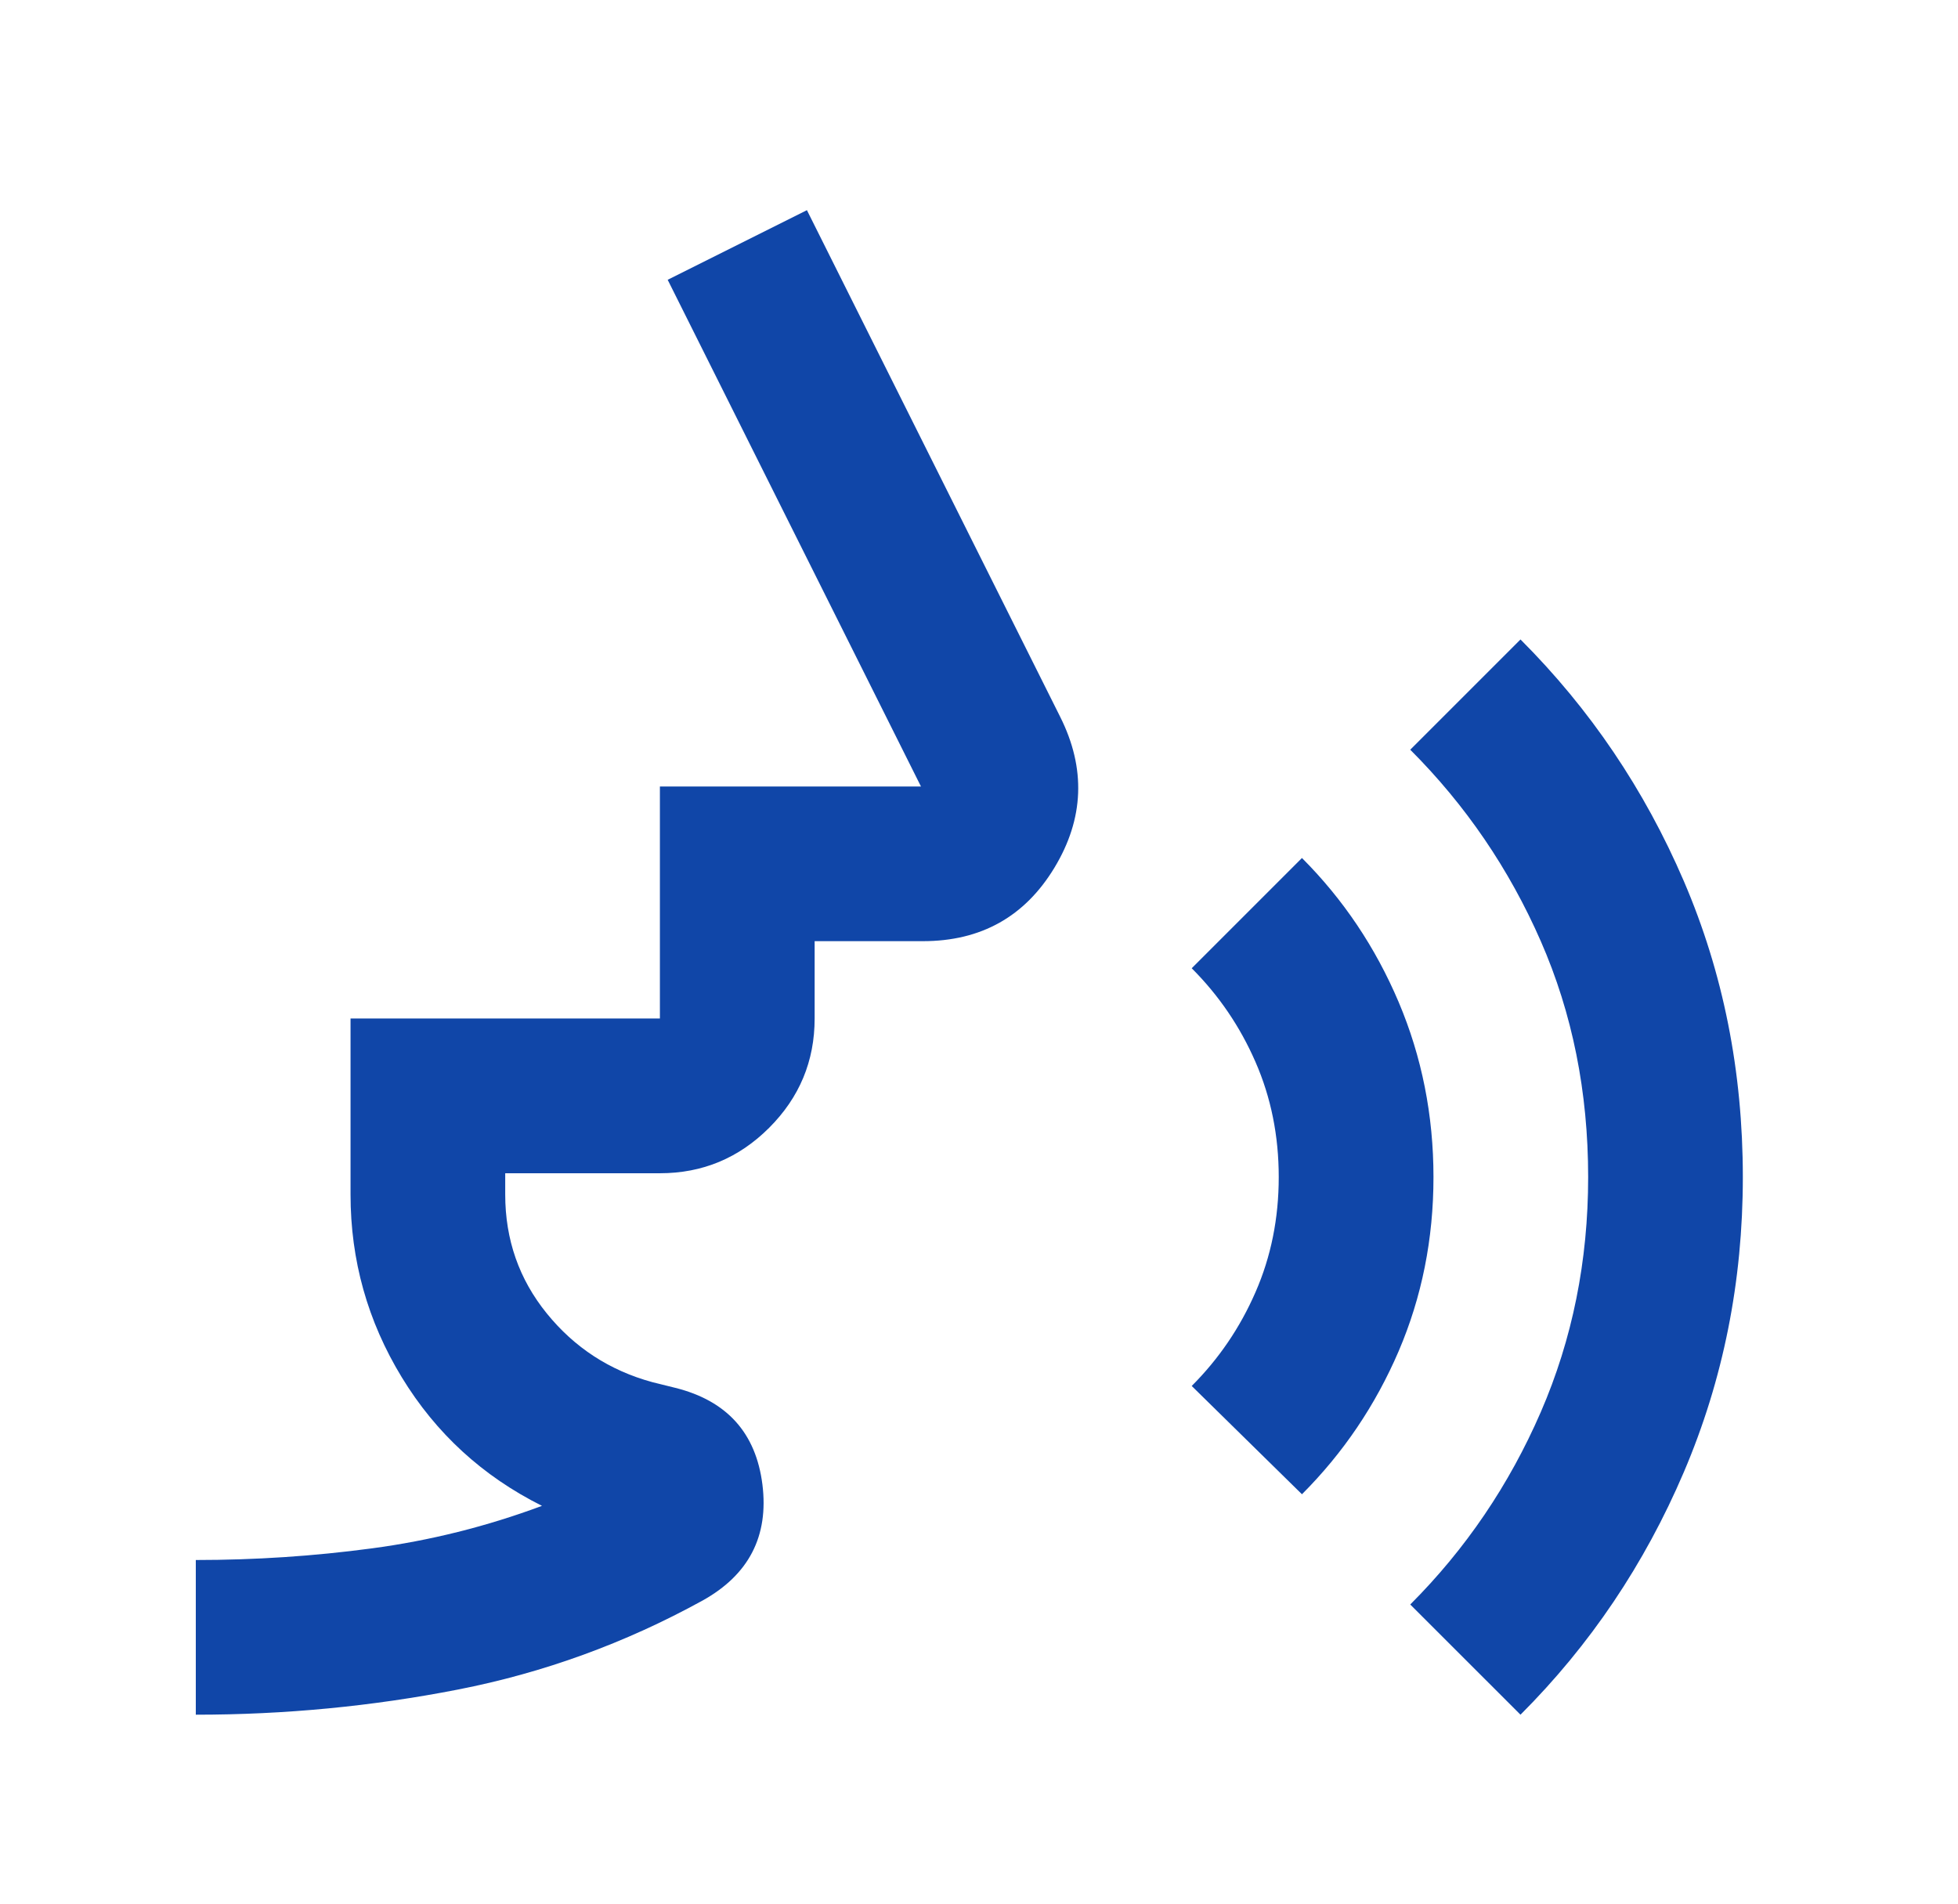 <svg width="36" height="35" viewBox="0 0 36 35" fill="none" xmlns="http://www.w3.org/2000/svg">
<path d="M3.6 31.526V28.682C4.69 28.682 5.769 28.611 6.836 28.468C7.902 28.326 8.945 28.066 9.965 27.686C8.874 27.141 8.015 26.353 7.387 25.322C6.759 24.291 6.445 23.171 6.445 21.962V18.726H12.133V14.46H16.933L12.276 5.144L14.836 3.864L19.493 13.18C19.968 14.128 19.932 15.052 19.387 15.953C18.842 16.854 18.036 17.304 16.969 17.304H14.978V18.726C14.978 19.509 14.699 20.178 14.142 20.735C13.585 21.292 12.916 21.571 12.133 21.571H9.289V21.962C9.289 22.791 9.544 23.52 10.053 24.148C10.563 24.777 11.209 25.197 11.991 25.411L12.418 25.517C13.366 25.754 13.899 26.347 14.018 27.295C14.136 28.243 13.769 28.954 12.916 29.428C11.493 30.211 9.994 30.756 8.418 31.064C6.842 31.372 5.236 31.526 3.6 31.526ZM23.938 27.473L21.911 25.482C22.409 24.984 22.8 24.409 23.084 23.757C23.369 23.105 23.511 22.4 23.511 21.642C23.511 20.883 23.369 20.178 23.084 19.526C22.8 18.874 22.409 18.3 21.911 17.802L23.938 15.775C24.696 16.534 25.289 17.417 25.716 18.424C26.142 19.431 26.356 20.504 26.356 21.642C26.356 22.78 26.142 23.846 25.716 24.842C25.289 25.837 24.696 26.714 23.938 27.473ZM27.956 31.526L25.929 29.5C26.948 28.48 27.748 27.301 28.329 25.962C28.91 24.622 29.2 23.183 29.2 21.642C29.2 20.077 28.91 18.631 28.329 17.304C27.748 15.977 26.948 14.803 25.929 13.784L27.956 11.757C29.236 13.037 30.237 14.519 30.96 16.202C31.683 17.885 32.044 19.698 32.044 21.642C32.044 23.562 31.683 25.369 30.96 27.064C30.237 28.759 29.236 30.246 27.956 31.526Z" fill="#1046A8"/>
</svg>
